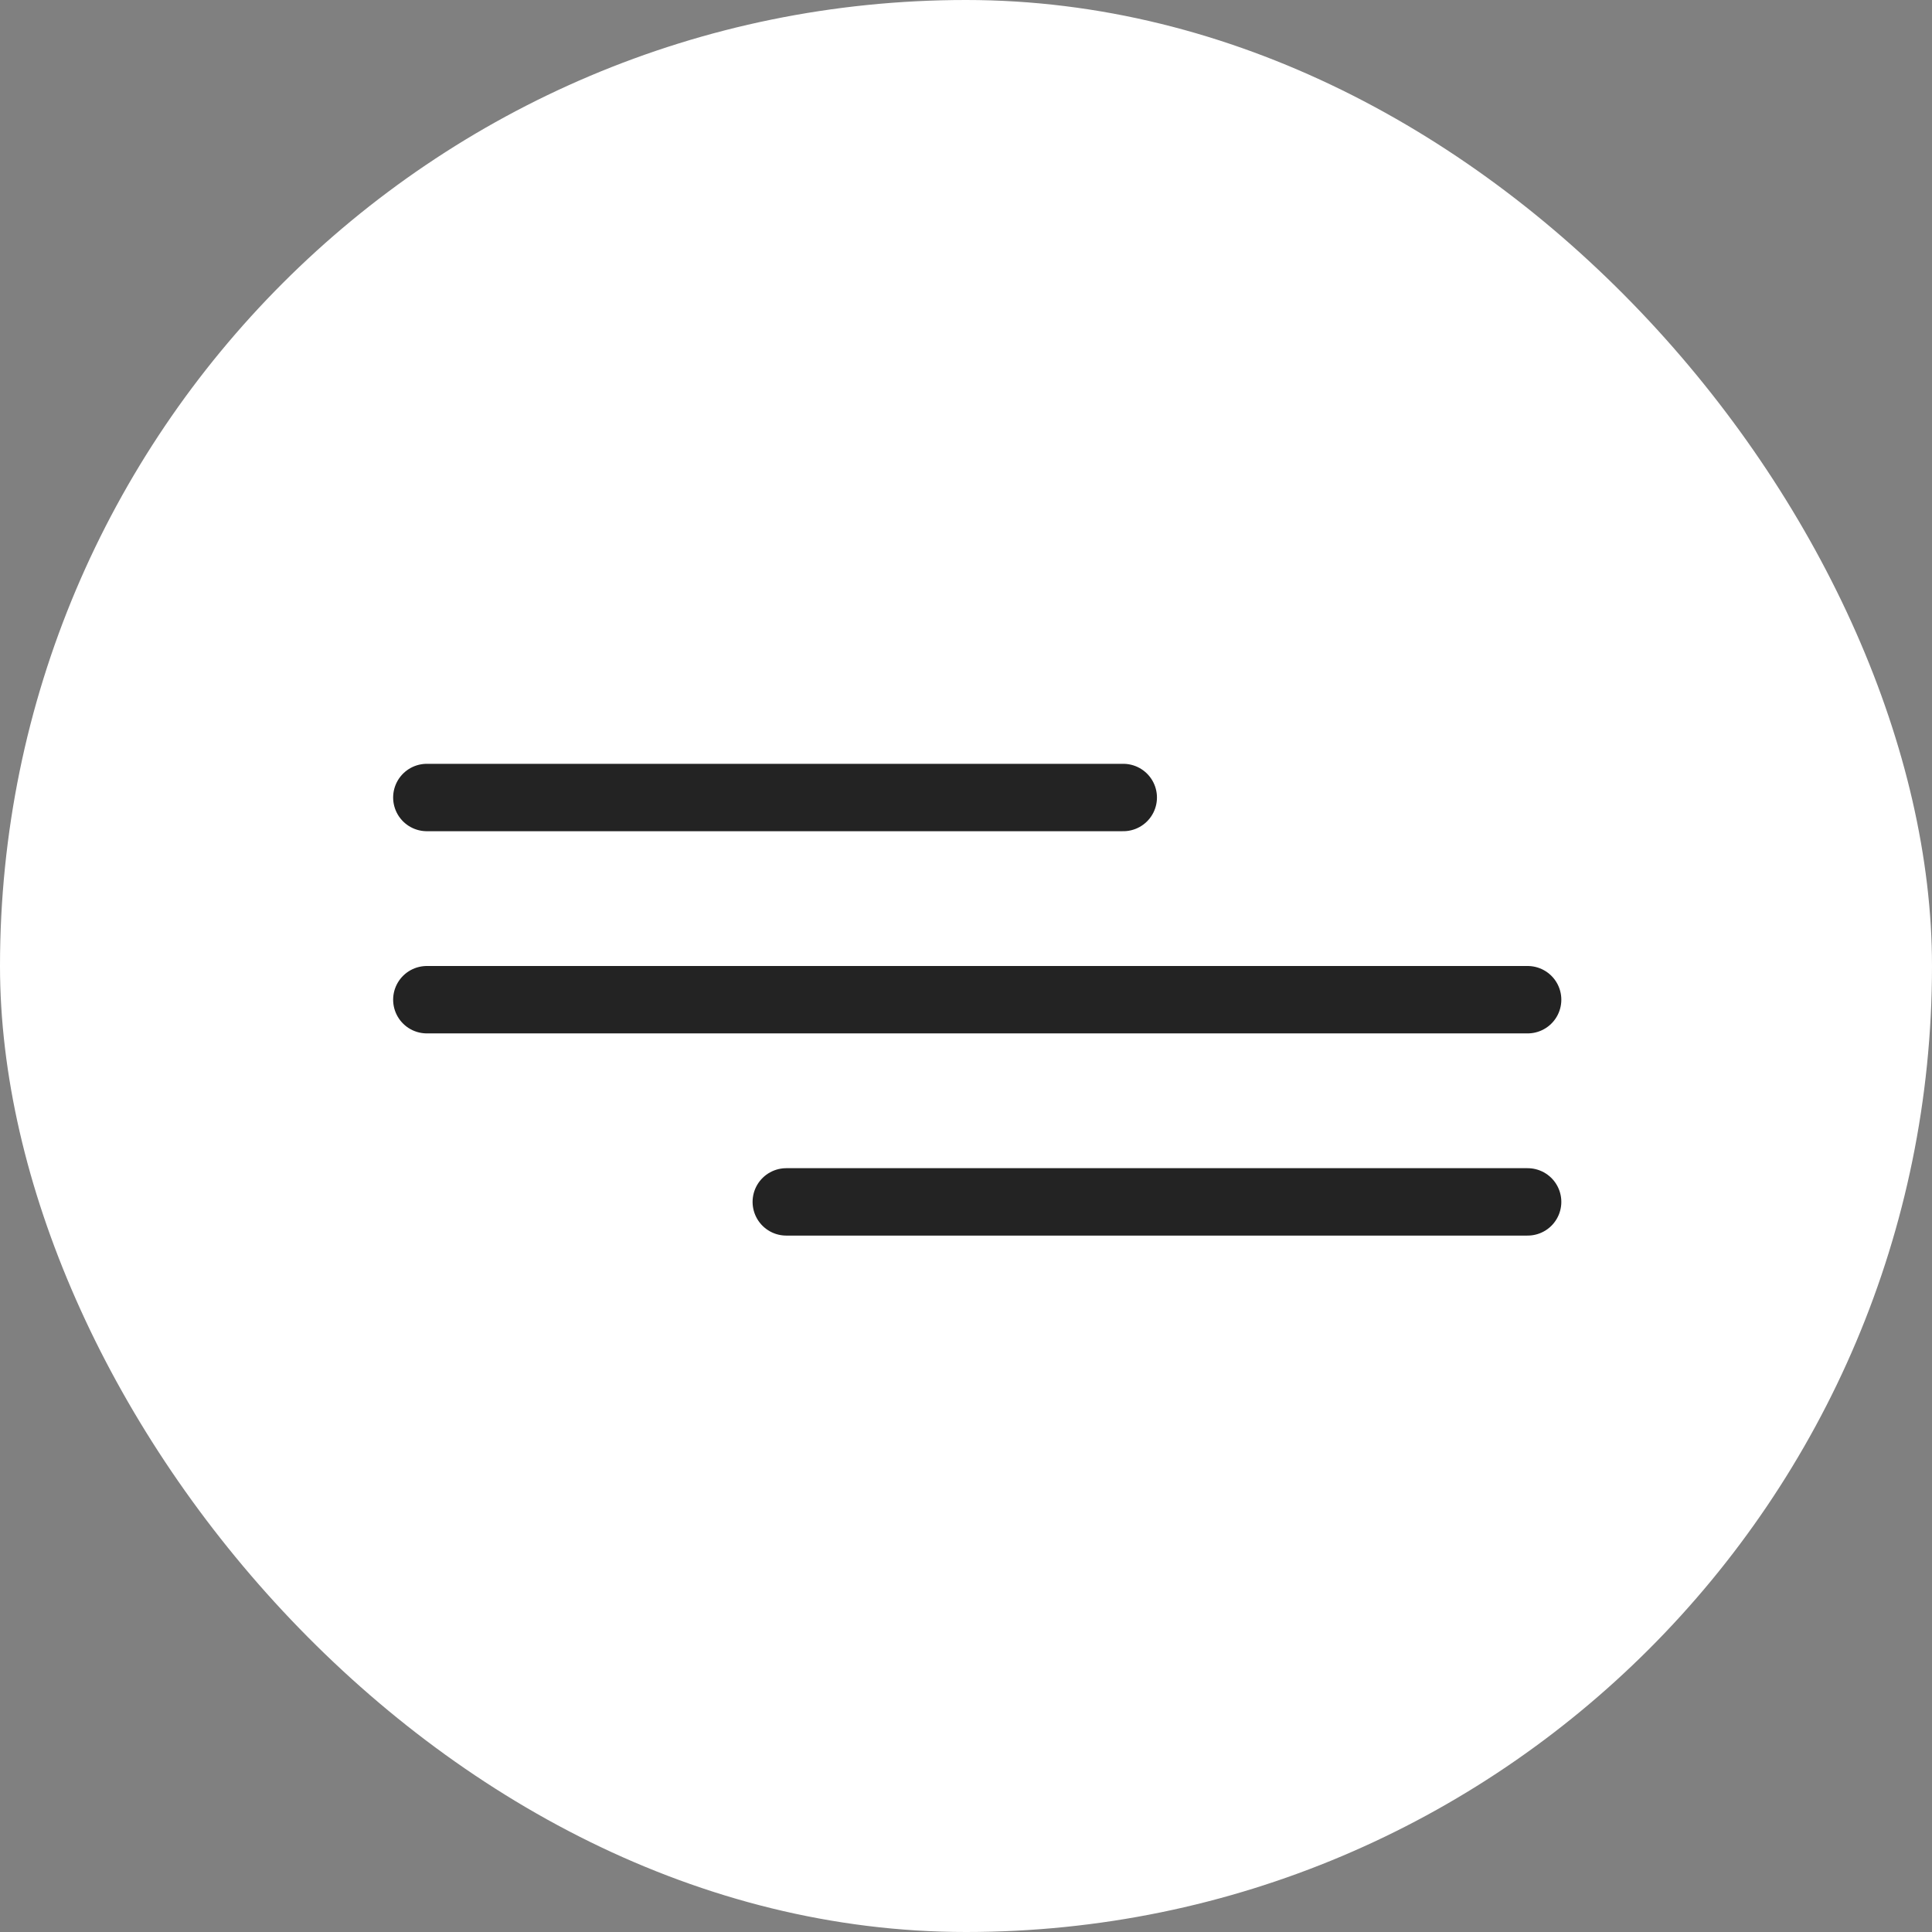 <?xml version="1.0" encoding="UTF-8"?> <svg xmlns="http://www.w3.org/2000/svg" width="86" height="86" viewBox="0 0 86 86" fill="none"><rect x="0" y="0" width="86" height="86" fill="#808080" stroke="none"/><rect width="86" height="86" rx="43" fill="white"></rect><path d="M19 35.5H50" stroke="#232323" stroke-width="3" stroke-linecap="round"></path><path d="M19 44.5H68" stroke="#232323" stroke-width="3" stroke-linecap="round"></path><path d="M35 53.5L68 53.5" stroke="#232323" stroke-width="3" stroke-linecap="round"></path></svg> 